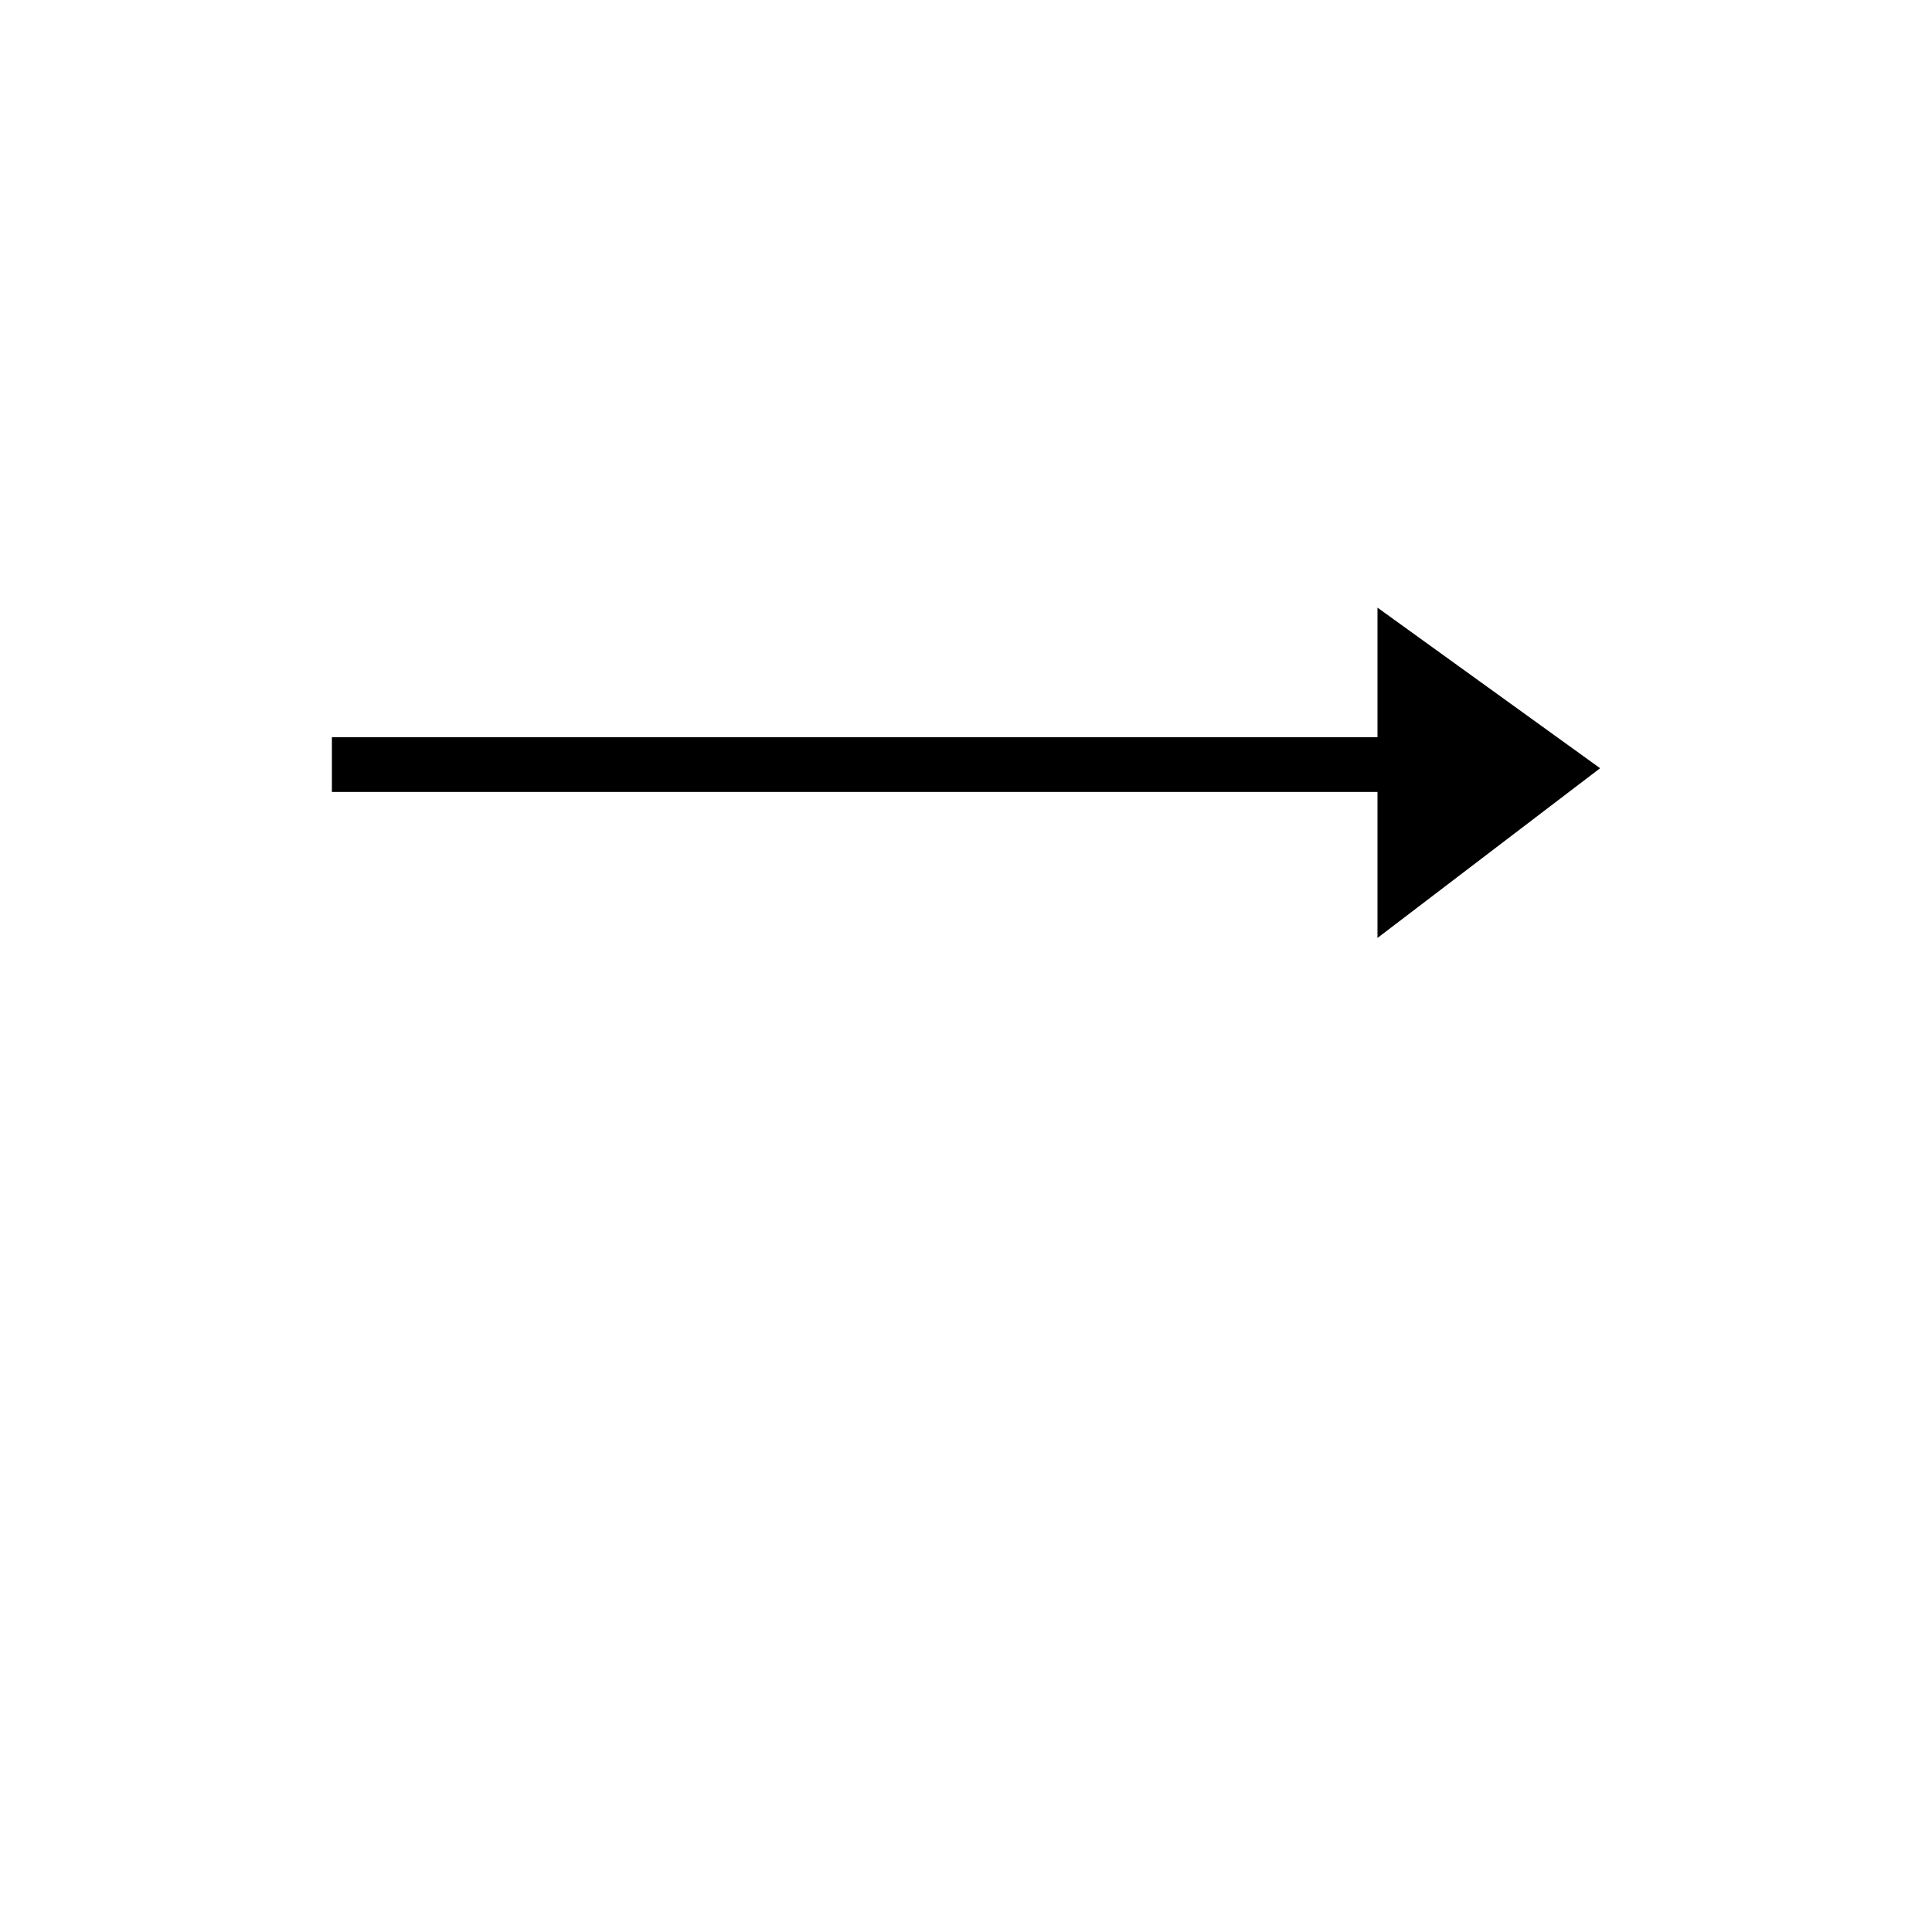 <?xml version="1.0" encoding="UTF-8"?>
<svg width="700pt" height="700pt" version="1.1" viewBox="0 0 700 700" xmlns="http://www.w3.org/2000/svg" xmlns:xlink="http://www.w3.org/1999/xlink">

 <g>
  <path d="m499.09 220.16v46.945h-378.84v19.832h378.84v52.895l80.664-61.488z" fill-rule="evenodd"/>
 
 </g>
</svg>
